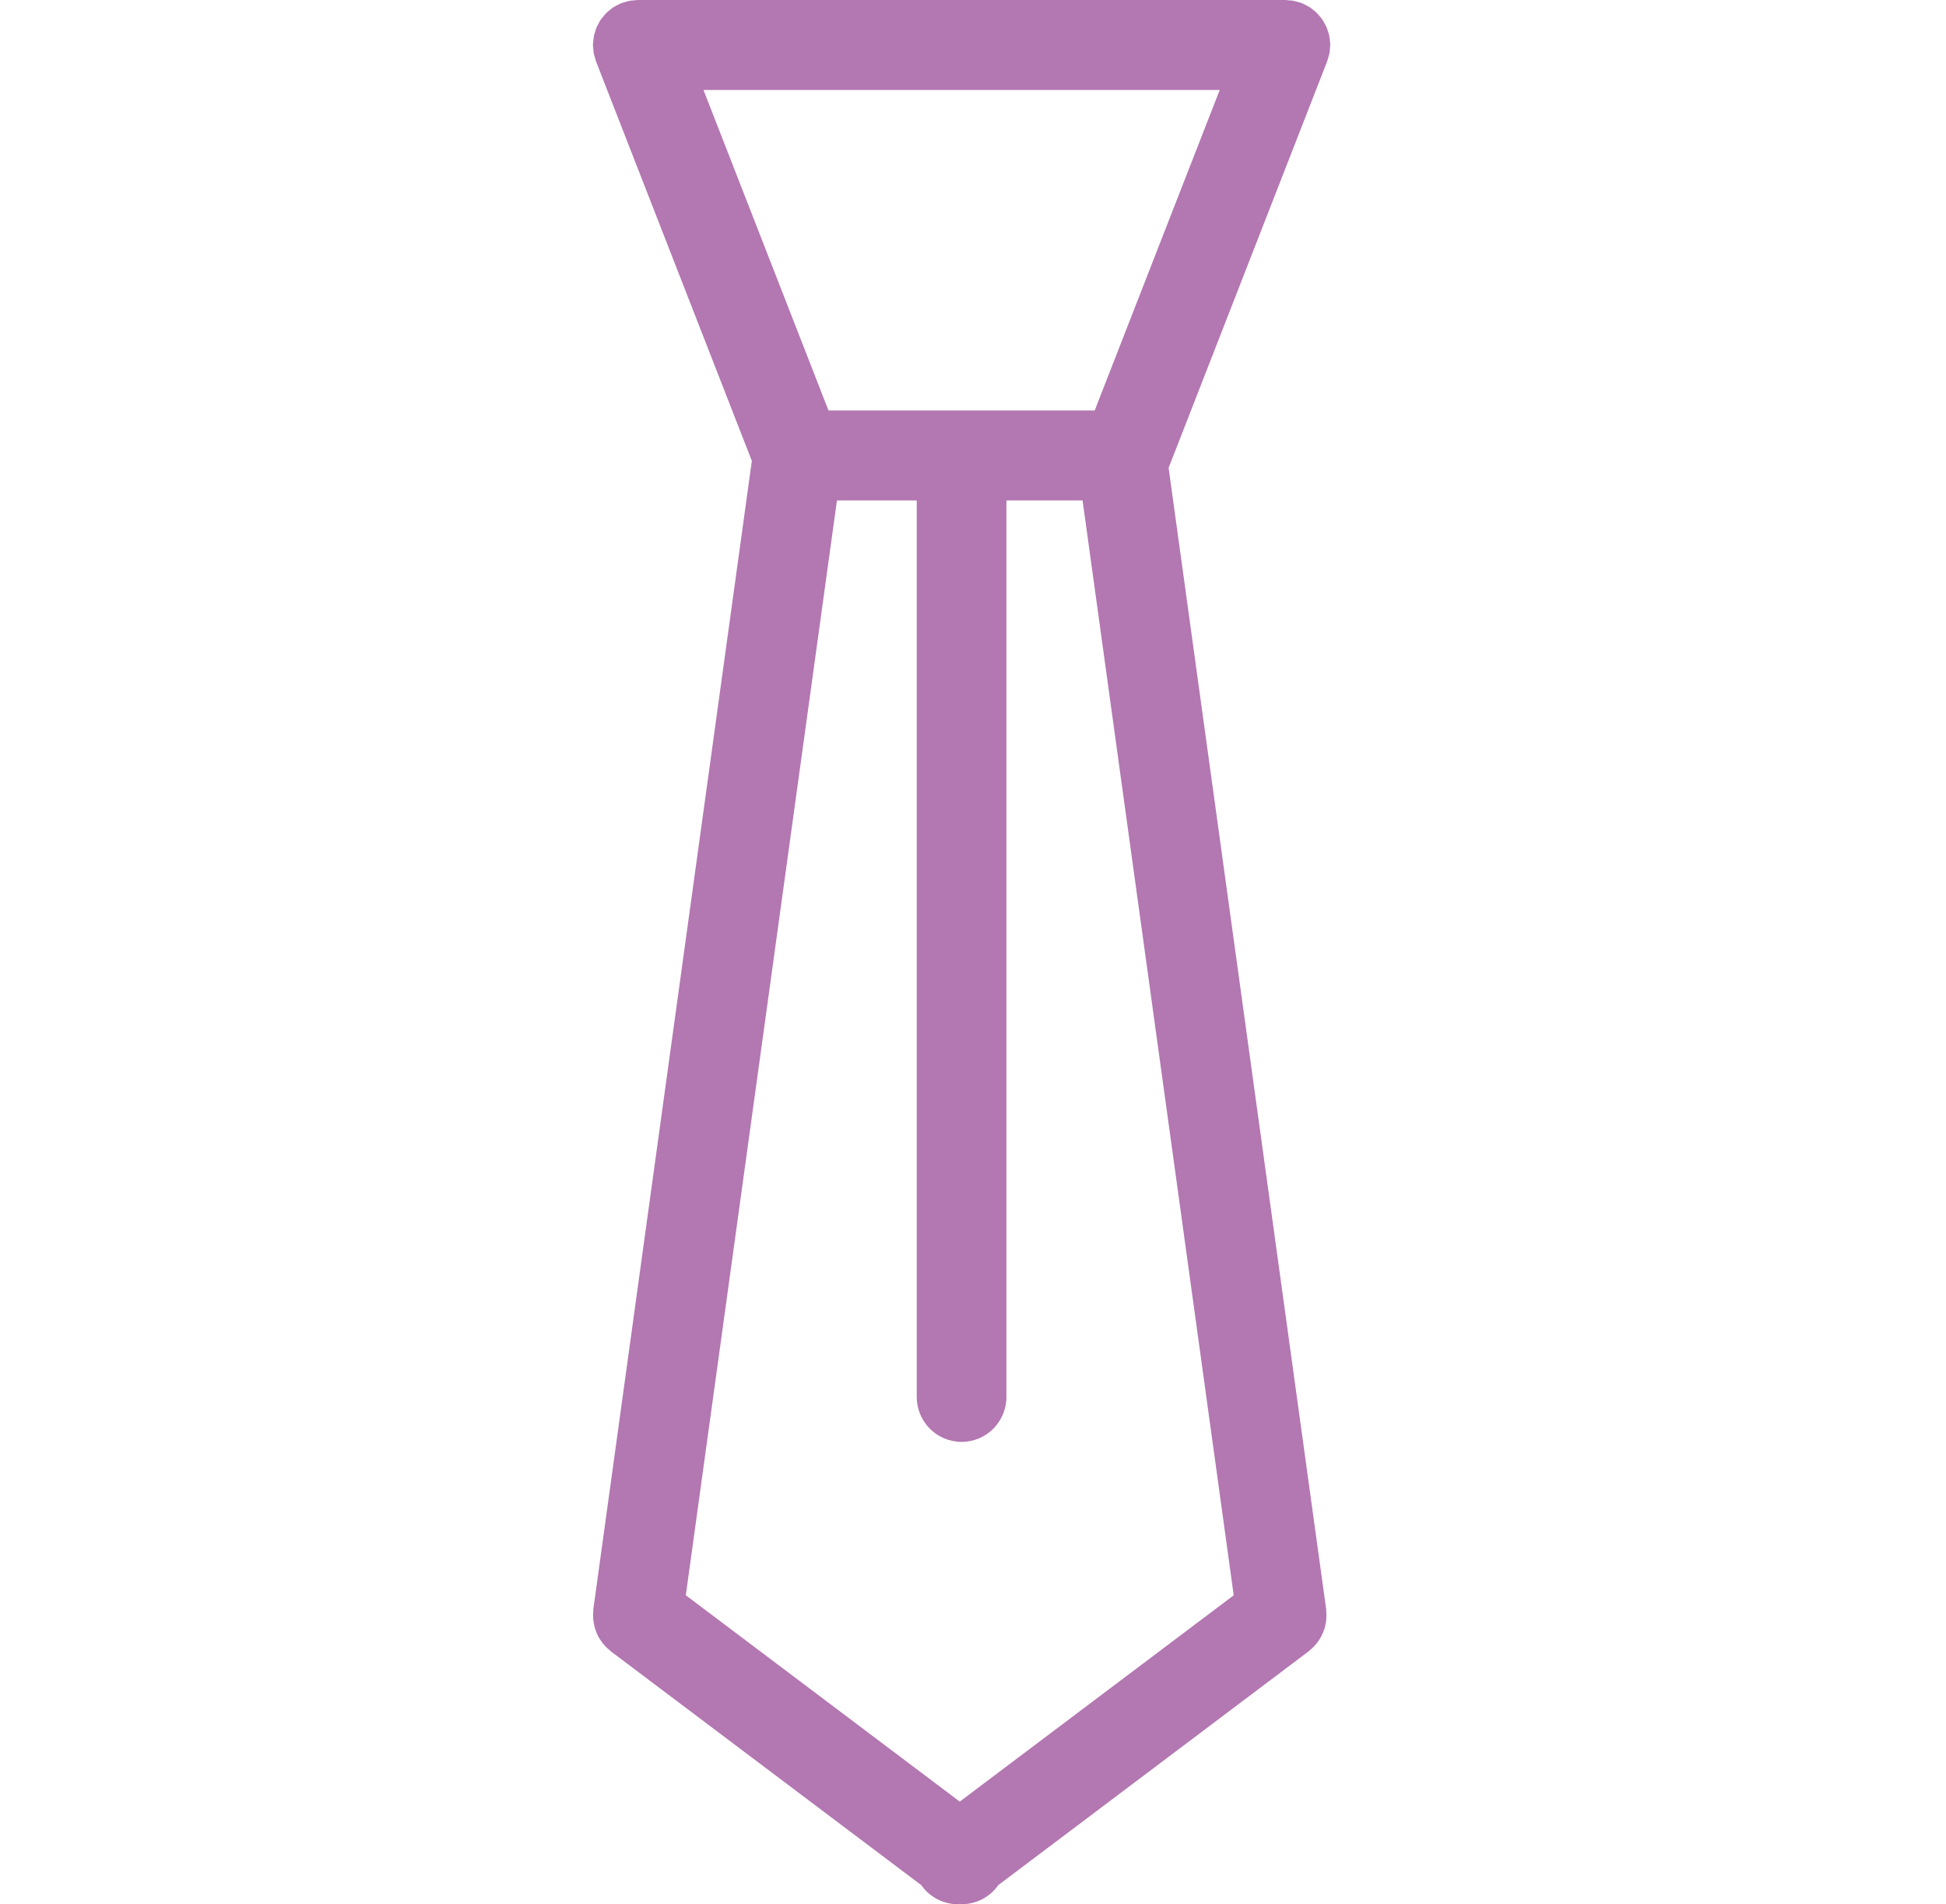 <svg xmlns="http://www.w3.org/2000/svg" width="512" height="501" viewBox="0 0 512 501" fill="none"><path d="M349.072 16.418L349.182 16.15C349.276 15.913 349.308 15.669 349.379 15.44C349.528 14.975 349.685 14.509 349.78 14.02C349.858 13.578 349.882 13.136 349.913 12.687C349.937 12.402 350 12.126 350 11.842C350 11.795 349.984 11.756 349.984 11.708C349.984 11.195 349.906 10.706 349.835 10.201C349.796 9.917 349.78 9.633 349.725 9.365C349.63 8.923 349.473 8.513 349.331 8.087C349.221 7.779 349.158 7.464 349.025 7.172C348.86 6.761 348.608 6.383 348.388 5.988C348.238 5.728 348.12 5.444 347.939 5.183C347.664 4.765 347.318 4.395 346.988 4.024C346.822 3.834 346.681 3.629 346.5 3.448C346.201 3.132 345.839 2.88 345.493 2.604C345.241 2.398 344.998 2.162 344.714 1.98C344.431 1.799 344.125 1.657 343.834 1.499C343.432 1.278 343.047 1.049 342.63 0.884C342.583 0.868 342.544 0.836 342.496 0.813C342.205 0.694 341.914 0.655 341.615 0.568C341.214 0.442 340.813 0.3 340.404 0.229C339.917 0.134 339.437 0.11 338.949 0.079C338.697 0.063 338.454 0 338.194 0H337.903C337.895 0 337.887 0 337.887 0H167.798C167.491 0 167.208 0.071 166.909 0.087C166.477 0.126 166.052 0.142 165.627 0.221C165.163 0.308 164.738 0.458 164.298 0.592C164.031 0.671 163.771 0.71 163.504 0.813C163.456 0.828 163.425 0.86 163.378 0.876C162.922 1.057 162.497 1.302 162.072 1.546C161.813 1.688 161.537 1.807 161.286 1.972C160.947 2.201 160.648 2.477 160.334 2.738C160.059 2.966 159.76 3.18 159.508 3.424C159.241 3.692 159.02 3.992 158.784 4.284C158.541 4.576 158.281 4.852 158.061 5.16C157.825 5.499 157.652 5.886 157.455 6.256C157.298 6.556 157.109 6.832 156.975 7.148C156.826 7.495 156.739 7.874 156.621 8.237C156.503 8.6 156.362 8.963 156.283 9.341C156.22 9.641 156.212 9.949 156.165 10.249C156.094 10.73 156.024 11.203 156.016 11.692C156.016 11.74 156 11.787 156 11.835C156 12.118 156.063 12.387 156.087 12.663C156.118 13.12 156.134 13.57 156.22 14.02C156.307 14.47 156.456 14.896 156.59 15.338C156.669 15.606 156.708 15.874 156.81 16.142L197.812 121.256L156.11 423.366C156.087 423.532 156.11 423.689 156.094 423.855C156.055 424.281 156.047 424.684 156.047 425.102C156.047 425.488 156.063 425.859 156.102 426.23C156.142 426.601 156.205 426.964 156.283 427.334C156.362 427.729 156.448 428.116 156.558 428.486C156.669 428.833 156.802 429.165 156.936 429.504C157.093 429.867 157.243 430.23 157.424 430.569C157.597 430.901 157.801 431.208 158.006 431.516C158.226 431.847 158.446 432.171 158.698 432.478C158.918 432.747 159.17 432.999 159.414 433.267C159.72 433.575 160.035 433.867 160.373 434.143C160.499 434.246 160.586 434.364 160.711 434.459L242.441 496.014C242.496 496.101 242.535 496.187 242.598 496.266C244.918 499.367 248.458 501 252.044 501C252.202 501 252.359 500.929 252.516 500.921C252.674 500.929 252.831 501 252.988 501C256.575 501 260.114 499.367 262.435 496.266C262.497 496.187 262.529 496.101 262.584 496.022L344.313 434.459C344.439 434.364 344.526 434.246 344.652 434.151C344.99 433.875 345.304 433.575 345.611 433.267C345.863 433.007 346.107 432.755 346.335 432.471C346.579 432.171 346.799 431.855 347.011 431.532C347.224 431.216 347.436 430.893 347.617 430.553C347.782 430.23 347.931 429.891 348.081 429.544C348.23 429.181 348.372 428.826 348.49 428.455C348.6 428.1 348.671 427.745 348.742 427.382C348.828 426.979 348.899 426.593 348.938 426.198C348.97 425.851 348.977 425.512 348.985 425.157C348.993 424.707 348.977 424.265 348.93 423.816C348.915 423.658 348.938 423.524 348.915 423.366L307.464 123.094L349.056 16.458C349.064 16.442 349.072 16.426 349.072 16.418ZM252.516 474.002L180.438 419.713L220.205 131.654H241.198V367.523C241.198 374.056 246.476 379.358 252.996 379.358C259.516 379.358 264.794 374.056 264.794 367.523V131.662H284.827L324.595 419.721L252.516 474.002ZM288.021 107.993H217.979L185.086 23.669H320.914L288.021 107.993Z" fill="#B377B1"></path></svg>